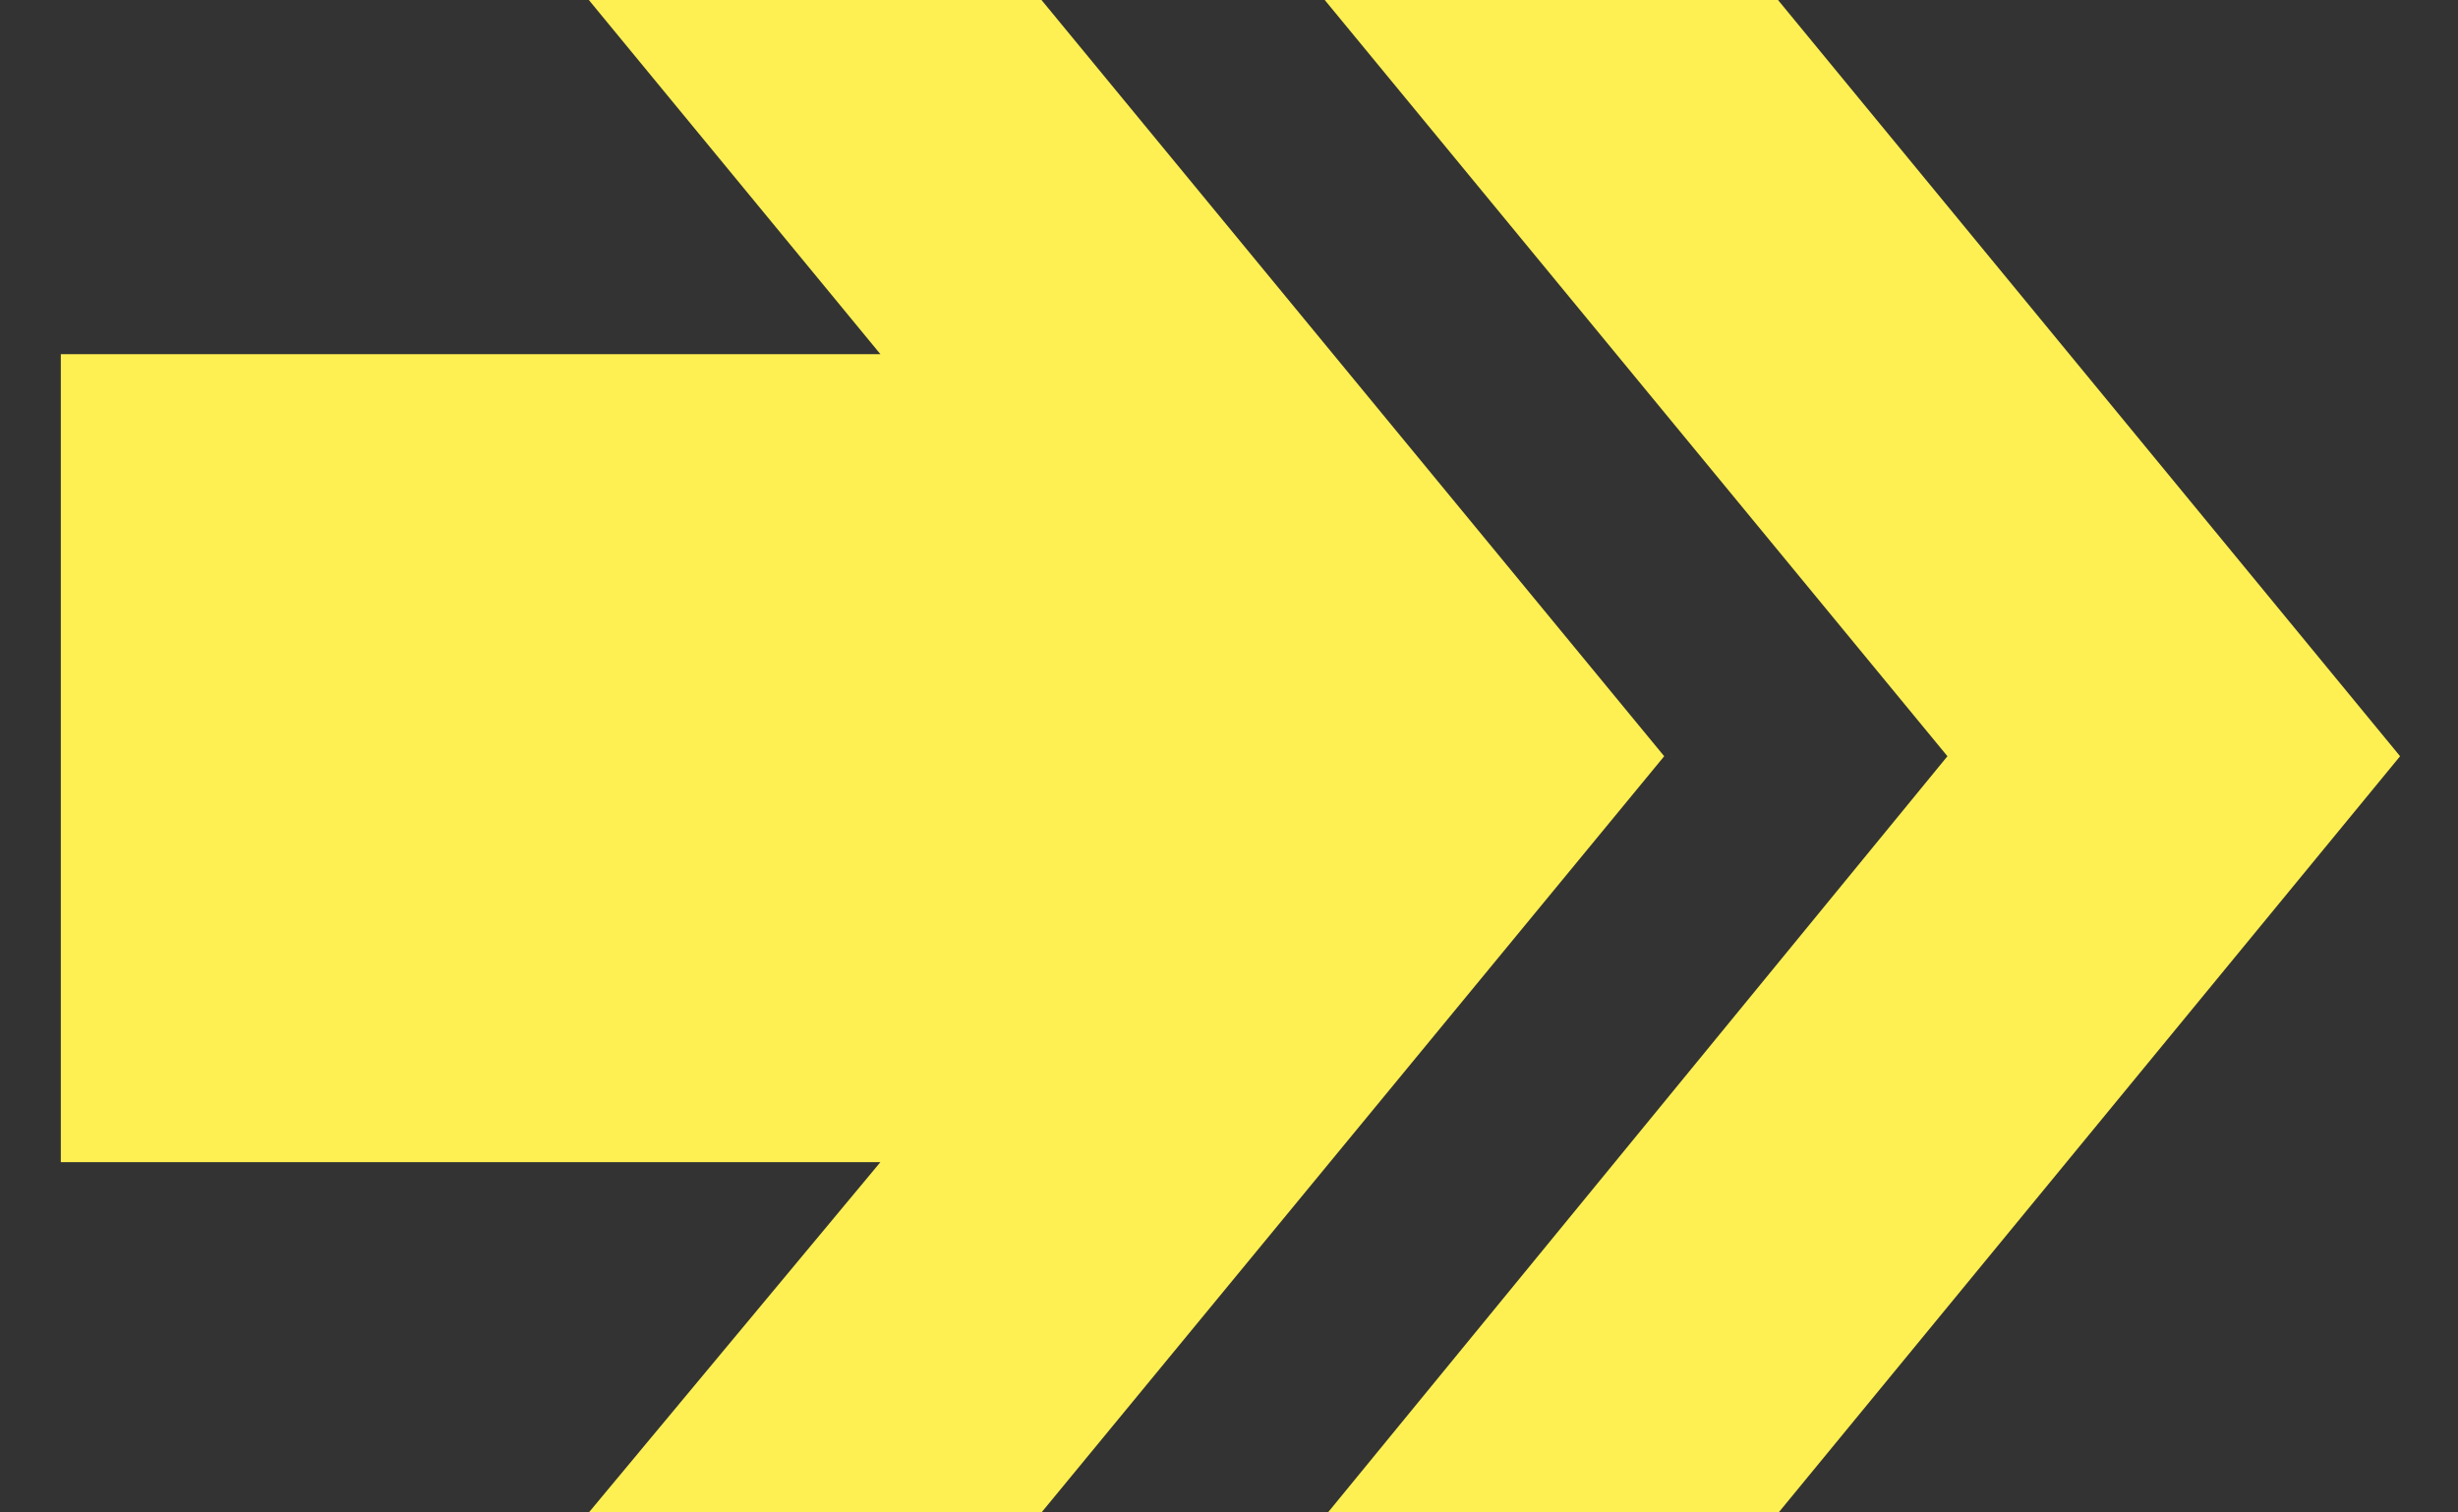 <?xml version="1.0" encoding="UTF-8"?> <svg xmlns="http://www.w3.org/2000/svg" width="39" height="24" viewBox="0 0 39 24" fill="none"><rect x="0" y="0" width="39" height="24" fill="#333333" stroke="none"/><path fill-rule="evenodd" clip-rule="evenodd" d="M13.969 5.62H0.965V18.441H13.969L9.343 24H16.525L26.405 12L16.525 0H9.343L13.969 5.62ZM21.07 24H28.221L38.081 12L28.211 0H21.019L30.899 12L21.07 24Z" fill="#FEF052"></path></svg> 